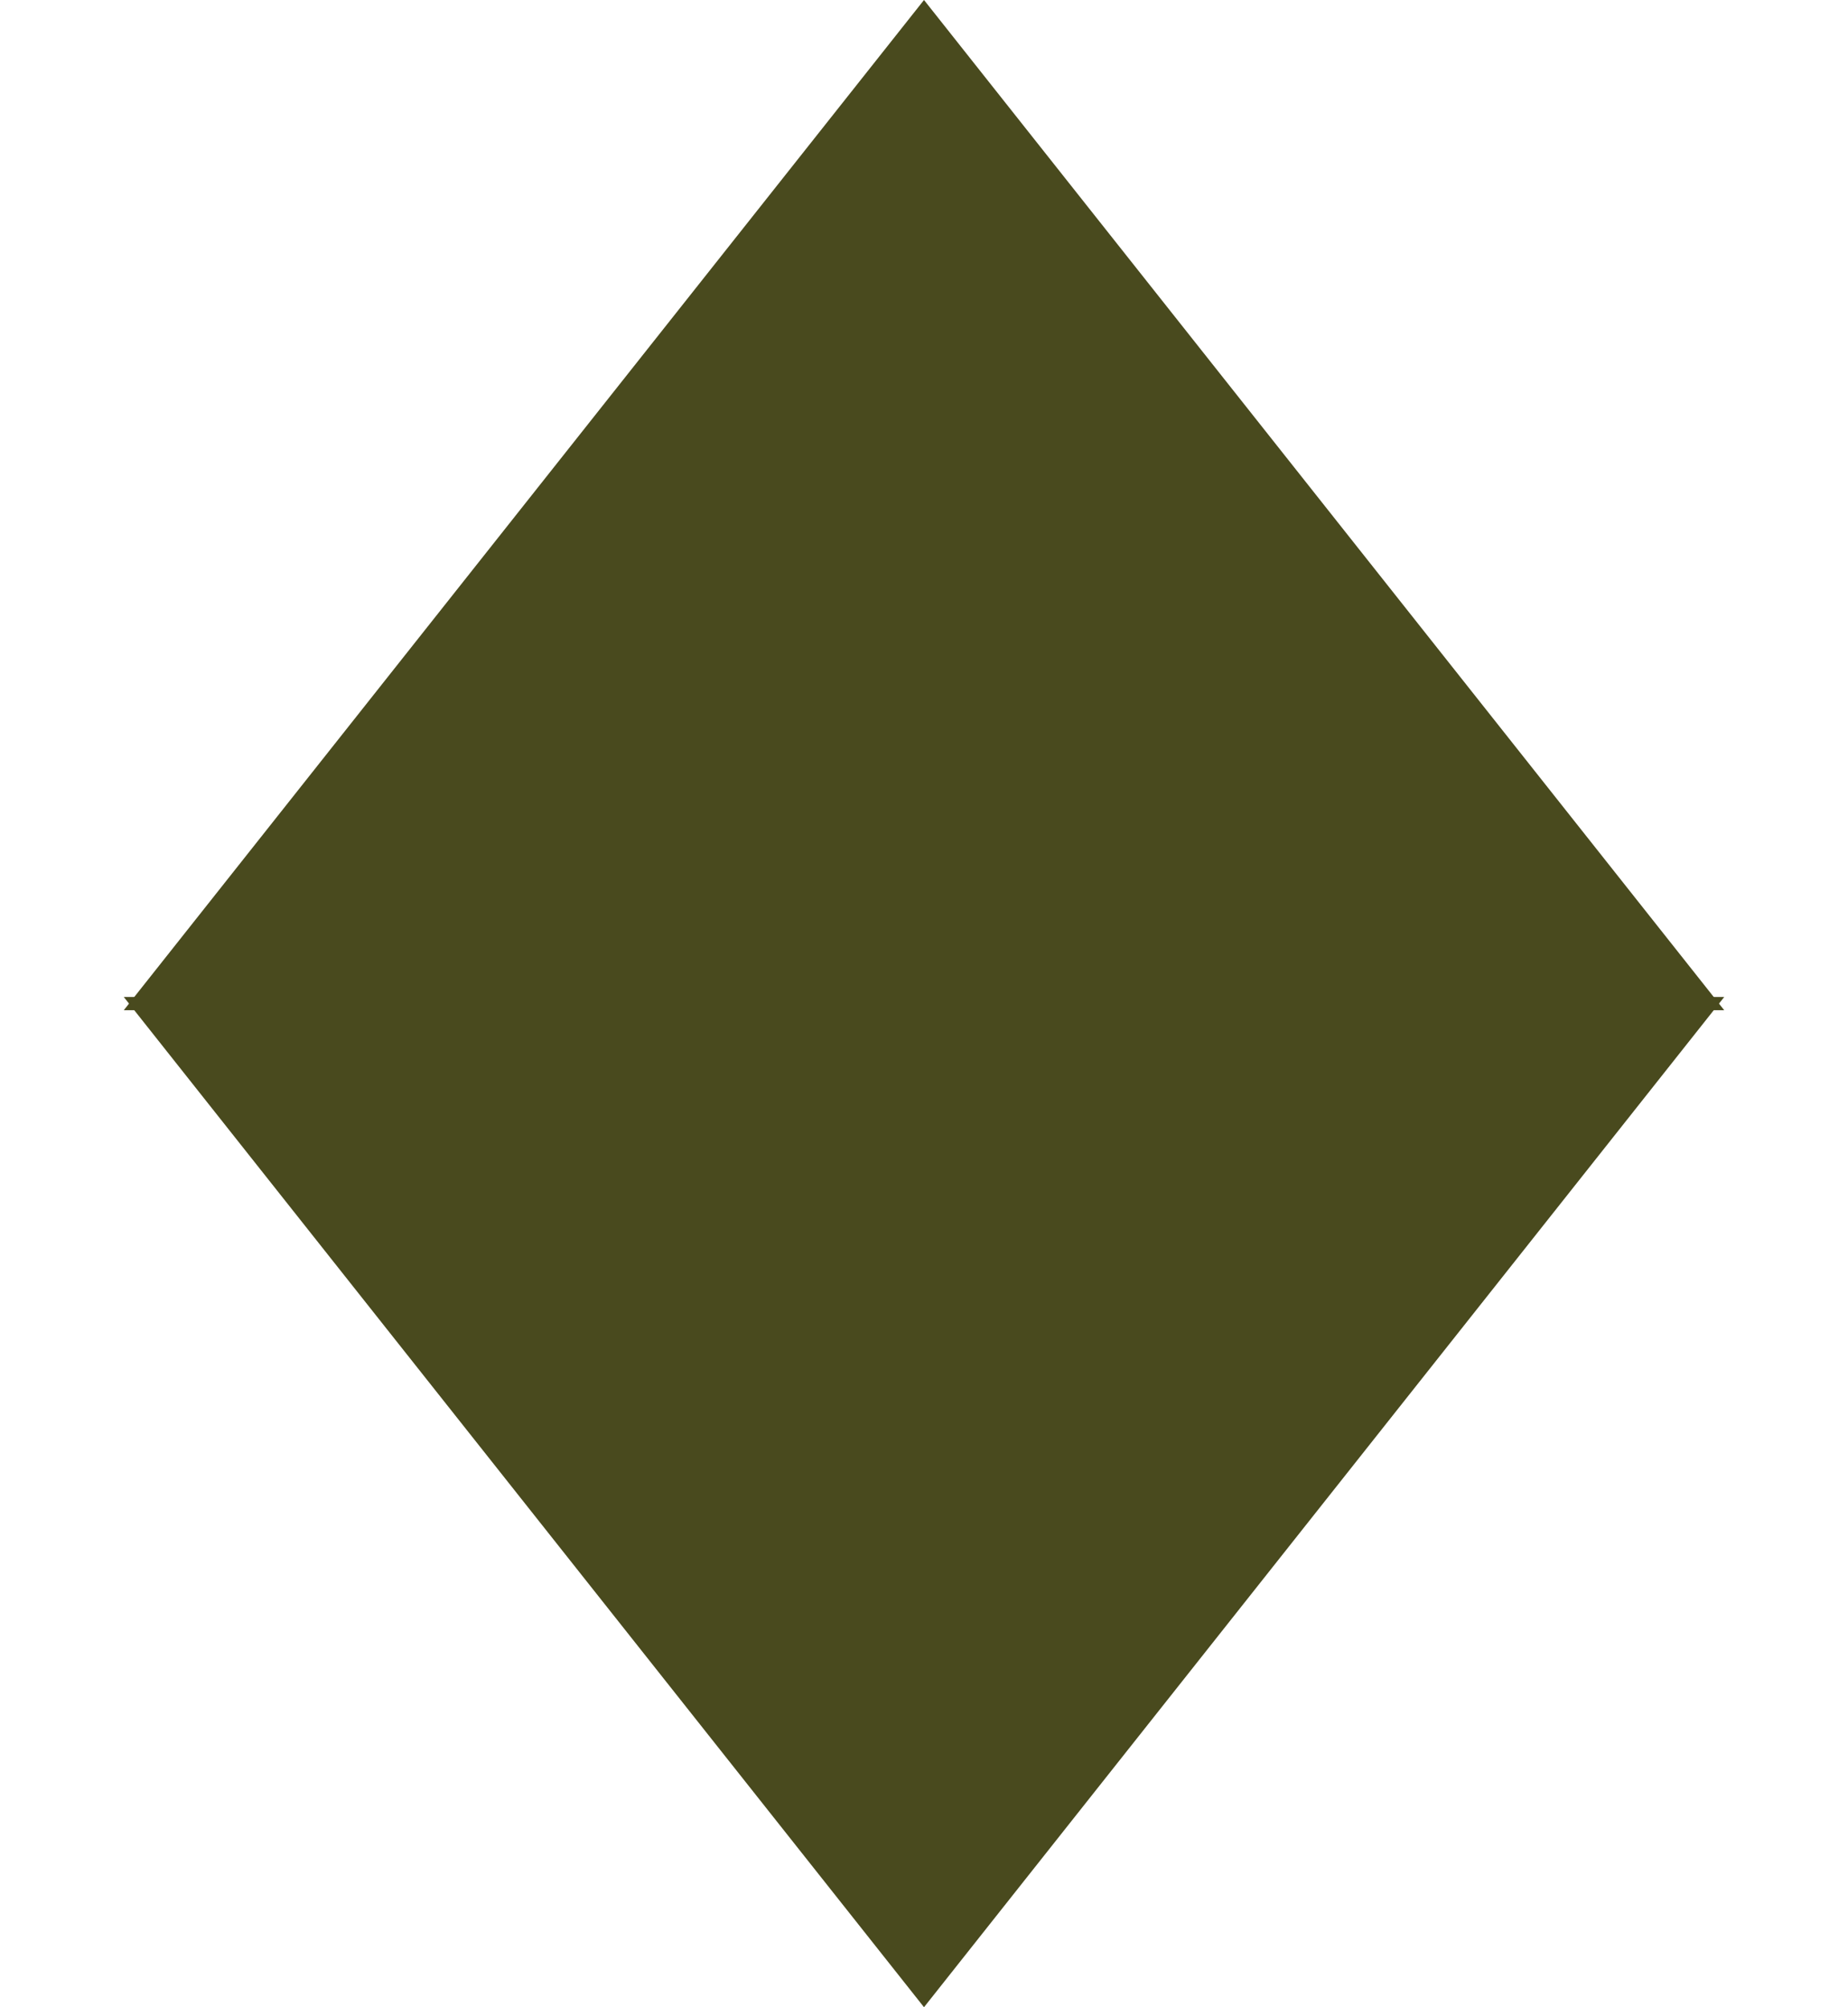 <?xml version="1.0" encoding="UTF-8"?> <svg xmlns="http://www.w3.org/2000/svg" width="70" height="76" viewBox="0 0 70 76" fill="none"><path d="M35 0L65.311 38.25H4.689L35 0Z" fill="#494A1E"></path><path d="M35 76L4.689 37.75L65.311 37.75L35 76Z" fill="#494A1E"></path></svg> 